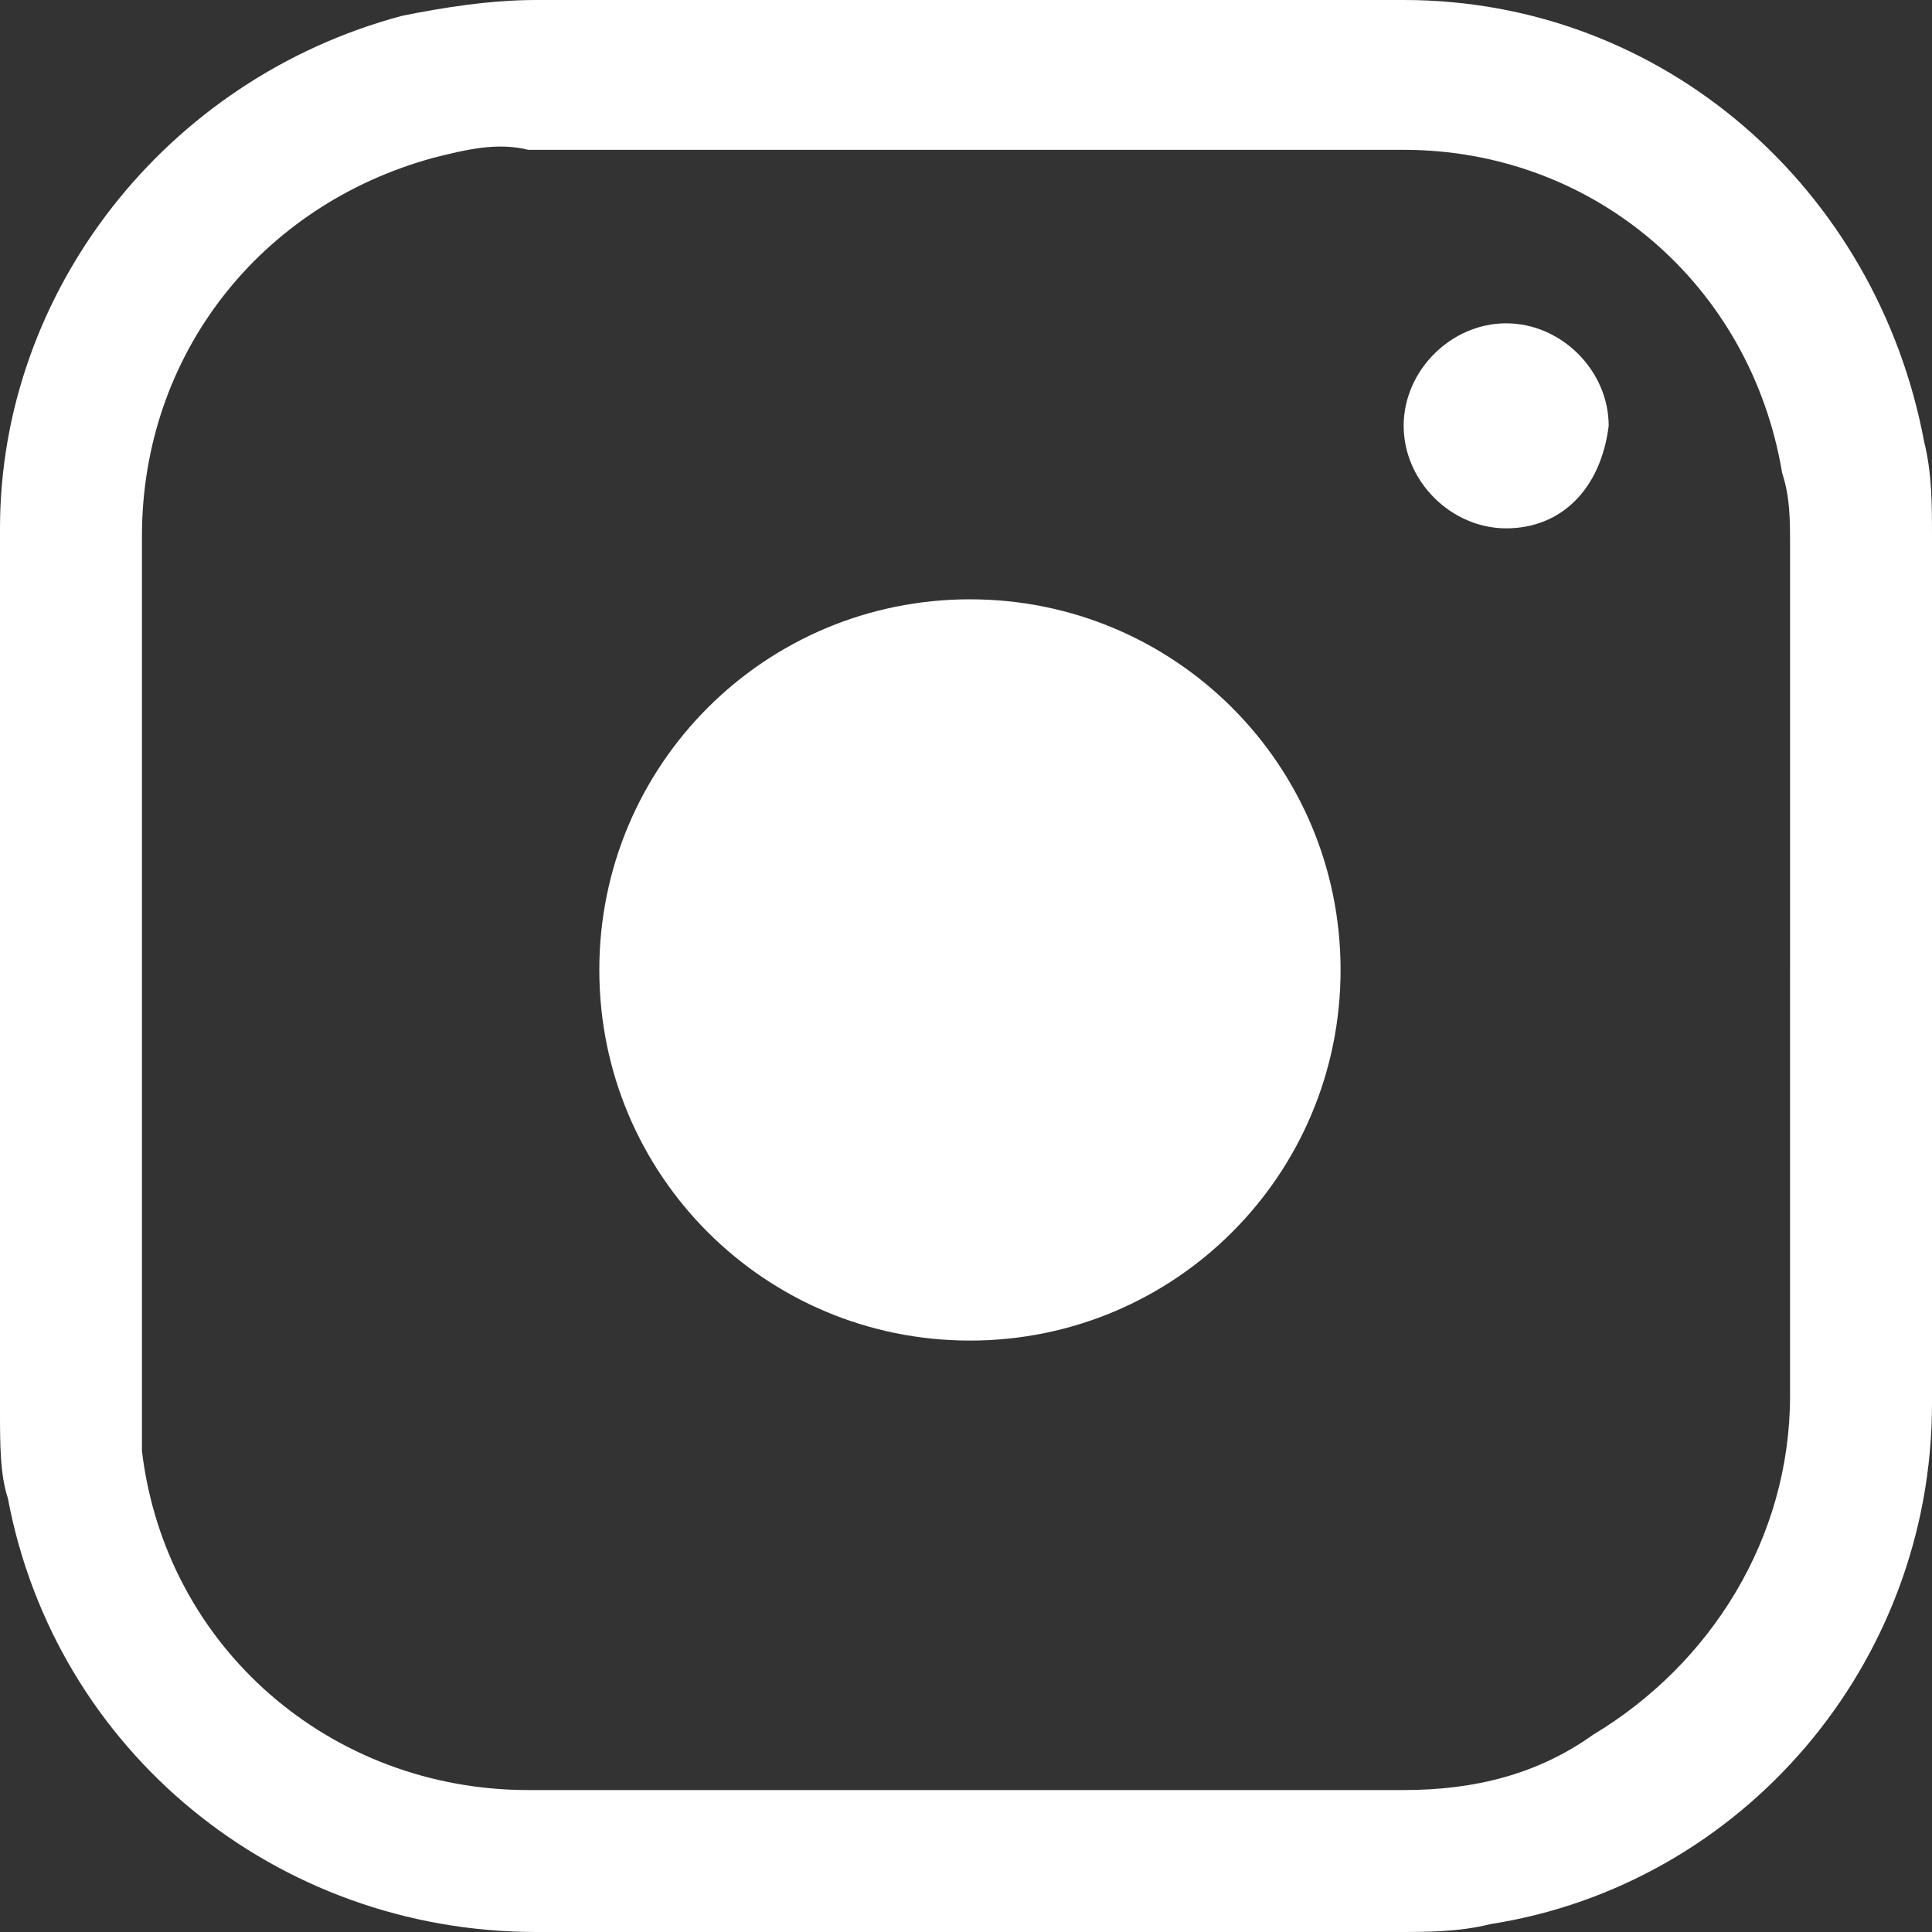 <?xml version="1.0" encoding="utf-8"?>
<!-- Generator: Adobe Illustrator 27.8.0, SVG Export Plug-In . SVG Version: 6.00 Build 0)  -->
<svg version="1.1" id="instagram" xmlns="http://www.w3.org/2000/svg" xmlns:xlink="http://www.w3.org/1999/xlink" x="0px" y="0px"
	 viewBox="0 0 24.5 24.5" style="enable-background:new 0 0 24.5 24.5;" xml:space="preserve">
<rect x="0" y="0" width="24.5" height="24.5" fill="#333333" stroke="none"/>
<style type="text/css">
	.st0{fill:#FFFFFF;}
</style>
<path id="Path_10" class="st0" d="M12.3,24.5H6.8c-3.3,0-6.1-2.3-6.7-5.5C0,18.7,0,18.3,0,17.9c0-3.7,0-7.5,0-11.2
	c0-3,2.1-5.7,5.1-6.5C5.6,0.1,6.2,0,6.8,0h11c3.3,0,6,2.4,6.6,5.6c0.1,0.4,0.1,0.8,0.1,1.2c0,3.7,0,7.3,0,11c0,3.3-2.4,6.1-5.6,6.6
	c-0.4,0.1-0.8,0.1-1.2,0.1C15.9,24.6,14.1,24.5,12.3,24.5L12.3,24.5z M22.7,12.3V6.9c0-0.3,0-0.6-0.1-0.9c-0.4-2.4-2.4-4.1-4.8-4.1
	c-3.7,0-7.4,0-11.1,0C6.3,1.8,5.9,1.9,5.5,2C3.3,2.6,1.8,4.5,1.8,6.8v11c0,0.2,0,0.4,0,0.6c0.3,2.5,2.4,4.3,4.9,4.3
	c3.7,0,7.4,0,11.1,0c0.9,0,1.7-0.2,2.4-0.7c1.5-0.9,2.5-2.5,2.5-4.3C22.7,16,22.7,14.1,22.7,12.3L22.7,12.3z M7.6,12.3
	c0,2.6,2.1,4.7,4.7,4.7s4.7-2.1,4.7-4.7c0-2.6-2.1-4.7-4.7-4.7c0,0,0,0,0,0h0C9.7,7.6,7.6,9.7,7.6,12.3L7.6,12.3z M19.1,6.7
	L19.1,6.7c-0.7,0-1.3-0.6-1.3-1.3s0.6-1.3,1.3-1.3c0.7,0,1.3,0.6,1.3,1.3C20.3,6.2,19.8,6.7,19.1,6.7z"/>
</svg>
